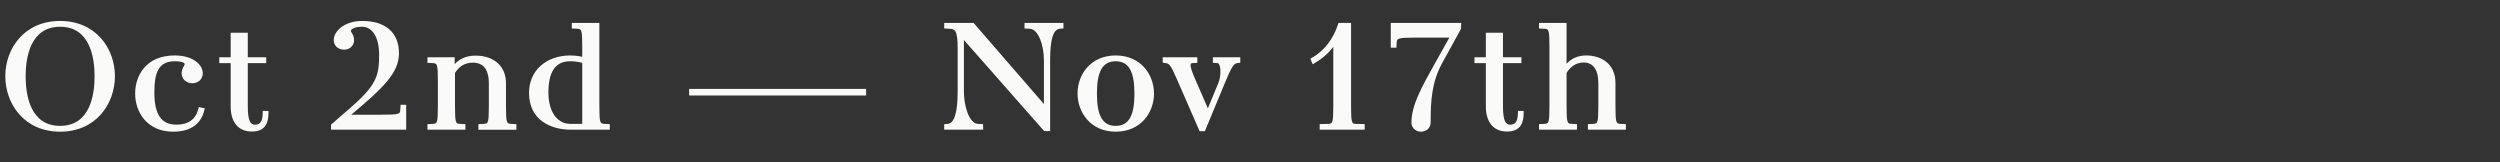 <?xml version="1.0" encoding="UTF-8"?><svg id="a" xmlns="http://www.w3.org/2000/svg" viewBox="0 0 1048 68"><rect x="0" y="0" width="1048" height="68" fill="#333333" stroke="none"/><defs><style>.b{fill:none;}.c{fill:#fafbf8;}</style></defs><path class="c" d="M25.199,8.779C10.115,8.779,2.223,20.424,2.223,31.926c0,11.564,7.893,23.273,22.977,23.273s22.977-11.709,22.977-23.273c0-11.502-7.893-23.146-22.977-23.146ZM25.199,11.213c12.578,0,14.455,13.018,14.455,20.777s-1.877,20.775-14.455,20.775c-12.576,0-14.453-13.016-14.453-20.775s1.877-20.777,14.453-20.777Z"/><path class="c" d="M83.158,45.615c-1.172,4.469-4.193,6.639-9.238,6.639-6.285,0-9.213-4.281-9.213-13.477,0-7.859,1.451-13.094,8.541-13.094,3.301,0,4.172.773,4.172,1.184,0,.227-.18.551-.389.928-.375.674-.889,1.598-.889,2.914,0,2.352,1.918,4.193,4.363,4.193,2.646,0,4.496-1.725,4.496-4.193,0-3.615-4.119-7.459-11.754-7.459-12.248,0-16.594,8.641-16.594,16.039,0,7.662,4.982,15.91,15.922,15.91,7.172,0,11.693-3.115,13.076-9.004l.188-.801-2.49-.512-.191.732Z"/><path class="c" d="M110.139,47.291c0,4.4-1.727,4.963-3.232,4.963-1.818,0-3.029-1.311-3.029-7.715v-18.088h7.729v-2.434h-7.729v-10.309h-7.178v10.309h-4.771v2.434h4.771v18.088c0,6.732,3.23,10.596,8.863,10.596,6.26,0,6.984-4.477,6.984-7.844v-.801h-2.408v.801Z"/><path class="c" d="M167.801,45.967c-.102,1.801-.121,2.125-8.139,2.125h-12.443c13.17-11.021,20.031-17.449,20.031-25.77,0-8.605-5.607-13.543-15.383-13.543-7.385,0-11.957,4.172-11.957,8.037,0,2.355,1.795,4.002,4.363,4.002,2.371,0,4.16-1.721,4.16-4.002,0-1.404-.545-2.32-.941-2.988-.225-.379-.402-.68-.402-.918,0-.436,1.143-1.697,4.643-1.697,4.439,0,7.195,4.502,7.195,11.75,0,8.754-1.006,12.688-12.291,22.445l-7.869,6.832v2.127h31.506v-10.438h-2.367l-.105,2.037Z"/><path class="c" d="M212.104,44.219v-9.412c0-6.98-5.01-11.492-12.762-11.492-4.385,0-7.033,1.73-8.742,3.584v-2.881h-11.412v2.334l2.104.098c1.963.102,2.264.117,2.264,7.717v10.053c0,7.6-.301,7.615-2.262,7.717l-2.105.102v2.33h15.914v-2.33l-2.104-.102c-1.963-.102-2.264-.117-2.264-7.717v-13.609c1.75-2.887,4.283-4.35,7.531-4.35,5.504,0,6.658,4.648,6.658,8.547v9.412c0,7.6-.301,7.615-2.262,7.717l-2.105.102v2.33h15.914v-2.33l-2.104-.102c-1.963-.102-2.264-.117-2.264-7.717Z"/><path class="c" d="M251.254,44.219V9.611h-11.547v2.332l2.104.102c1.963.1,2.264.115,2.264,7.717v4.039c-2.166-.473-4.045-.551-5.045-.551-10.166,0-17.266,6.438-17.266,15.654,0,11.4,9.057,15.463,17.533,15.463h16.324v-2.33l-2.104-.102c-1.963-.102-2.264-.117-2.264-7.717ZM229.885,38.904c0-8.896,2.99-13.221,9.145-13.221,1.615,0,3.152.197,5.045.654v25.596h-4.844c-6.898,0-9.346-7.018-9.346-13.029Z"/><rect class="c" x="288.896" y="37.271" width="74.178" height="2.754"/><path class="c" d="M429.479,11.945l2.178.1c3.678.164,5.953,6.957,5.953,13.158v18.408l-29.238-33.723-.238-.277h-12.32v2.328l1.977.105c2.365.098,3.668.15,3.668,8.293v17.861c0,8.9-1.402,13.523-4.176,13.738l-1.469.129v2.301h16.318v-2.332l-2.176-.1c-3.639-.168-5.889-7.26-5.889-13.736v-21.443l33.646,38.188h2.506v-29.74c0-8.773,1.301-12.955,4.109-13.16l1.469-.129v-2.303h-16.318v2.334Z"/><path class="c" d="M467.695,23.25c-10.496,0-15.988,8.004-15.988,15.91,0,7.971,5.492,16.039,15.988,16.039,10.539,0,16.055-8.037,16.055-15.975s-5.516-15.975-16.055-15.975ZM467.695,25.684c5.441,0,7.867,4.195,7.867,13.605,0,9.32-2.426,13.477-7.867,13.477s-7.867-4.176-7.867-13.541,2.426-13.541,7.867-13.541Z"/><path class="c" d="M508.449,26.346l1.9.104c.154.008.391.064.641.451.9,1.396.803,5.16-.195,7.73l-4.455,10.801-5.83-13.439c-1.627-3.754-1.51-4.906-1.295-5.258.037-.061.148-.244.736-.285l1.969-.102v-2.33h-14.504v2.271l1.174.156c1.57.191,2.139.764,4.605,6.377l9.686,22.186h2.201l8.201-19.768c3.049-7.418,3.977-8.648,5.398-8.795l1.248-.145v-2.283h-11.48v2.328Z"/><path class="c" d="M566.365,44.219V9.611h-5.281l-.178.557c-1.998,6.252-5.9,11.252-10.984,14.08l-.617.344.945,2.34.797-.459c3.236-1.869,5.785-4.082,7.871-6.857v24.604c0,7.658-.342,7.666-2.242,7.717l-3.471.082v2.35h18.873v-2.35l-3.467-.082c-1.904-.051-2.246-.059-2.246-7.717Z"/><path class="c" d="M583.014,19.984h2.367l.105-2.035c.104-1.812.125-2.189,8.139-2.189h13.957l-6.012,10.721c-5.74,10.262-9.889,17.674-9.889,24.908,0,2.137,1.711,3.811,3.893,3.811,2.41,0,4.16-1.604,4.16-3.811,0-8.77.355-16.688,4.738-24.777l7.998-14.533.1-2.467h-29.557v10.373Z"/><path class="c" d="M636.309,47.291c0,4.4-1.727,4.963-3.232,4.963-1.818,0-3.029-1.311-3.029-7.715v-18.088h7.729v-2.434h-7.729v-10.309h-7.178v10.309h-4.771v2.434h4.771v18.088c0,6.732,3.23,10.596,8.863,10.596,6.26,0,6.984-4.477,6.984-7.844v-.801h-2.408v.801Z"/><path class="c" d="M679.467,51.936c-1.963-.102-2.264-.117-2.264-7.717v-9.412c0-8.529-6.586-11.557-12.225-11.557-3.404,0-6.129,1.145-8.271,3.486V9.611h-11.547v2.332l2.104.102c1.963.1,2.264.115,2.264,7.717v24.457c0,7.6-.301,7.615-2.262,7.717l-2.105.102v2.33h15.914v-2.33l-2.104-.102c-1.963-.102-2.264-.117-2.264-7.717v-13.613c1.223-2.055,3.445-4.41,7.195-4.41,3.947,0,6.121,3.059,6.121,8.611v9.412c0,7.6-.301,7.615-2.262,7.717l-2.105.102v2.33h15.914v-2.33l-2.104-.102Z"/><rect class="b" width="1048" height="68"/></svg>